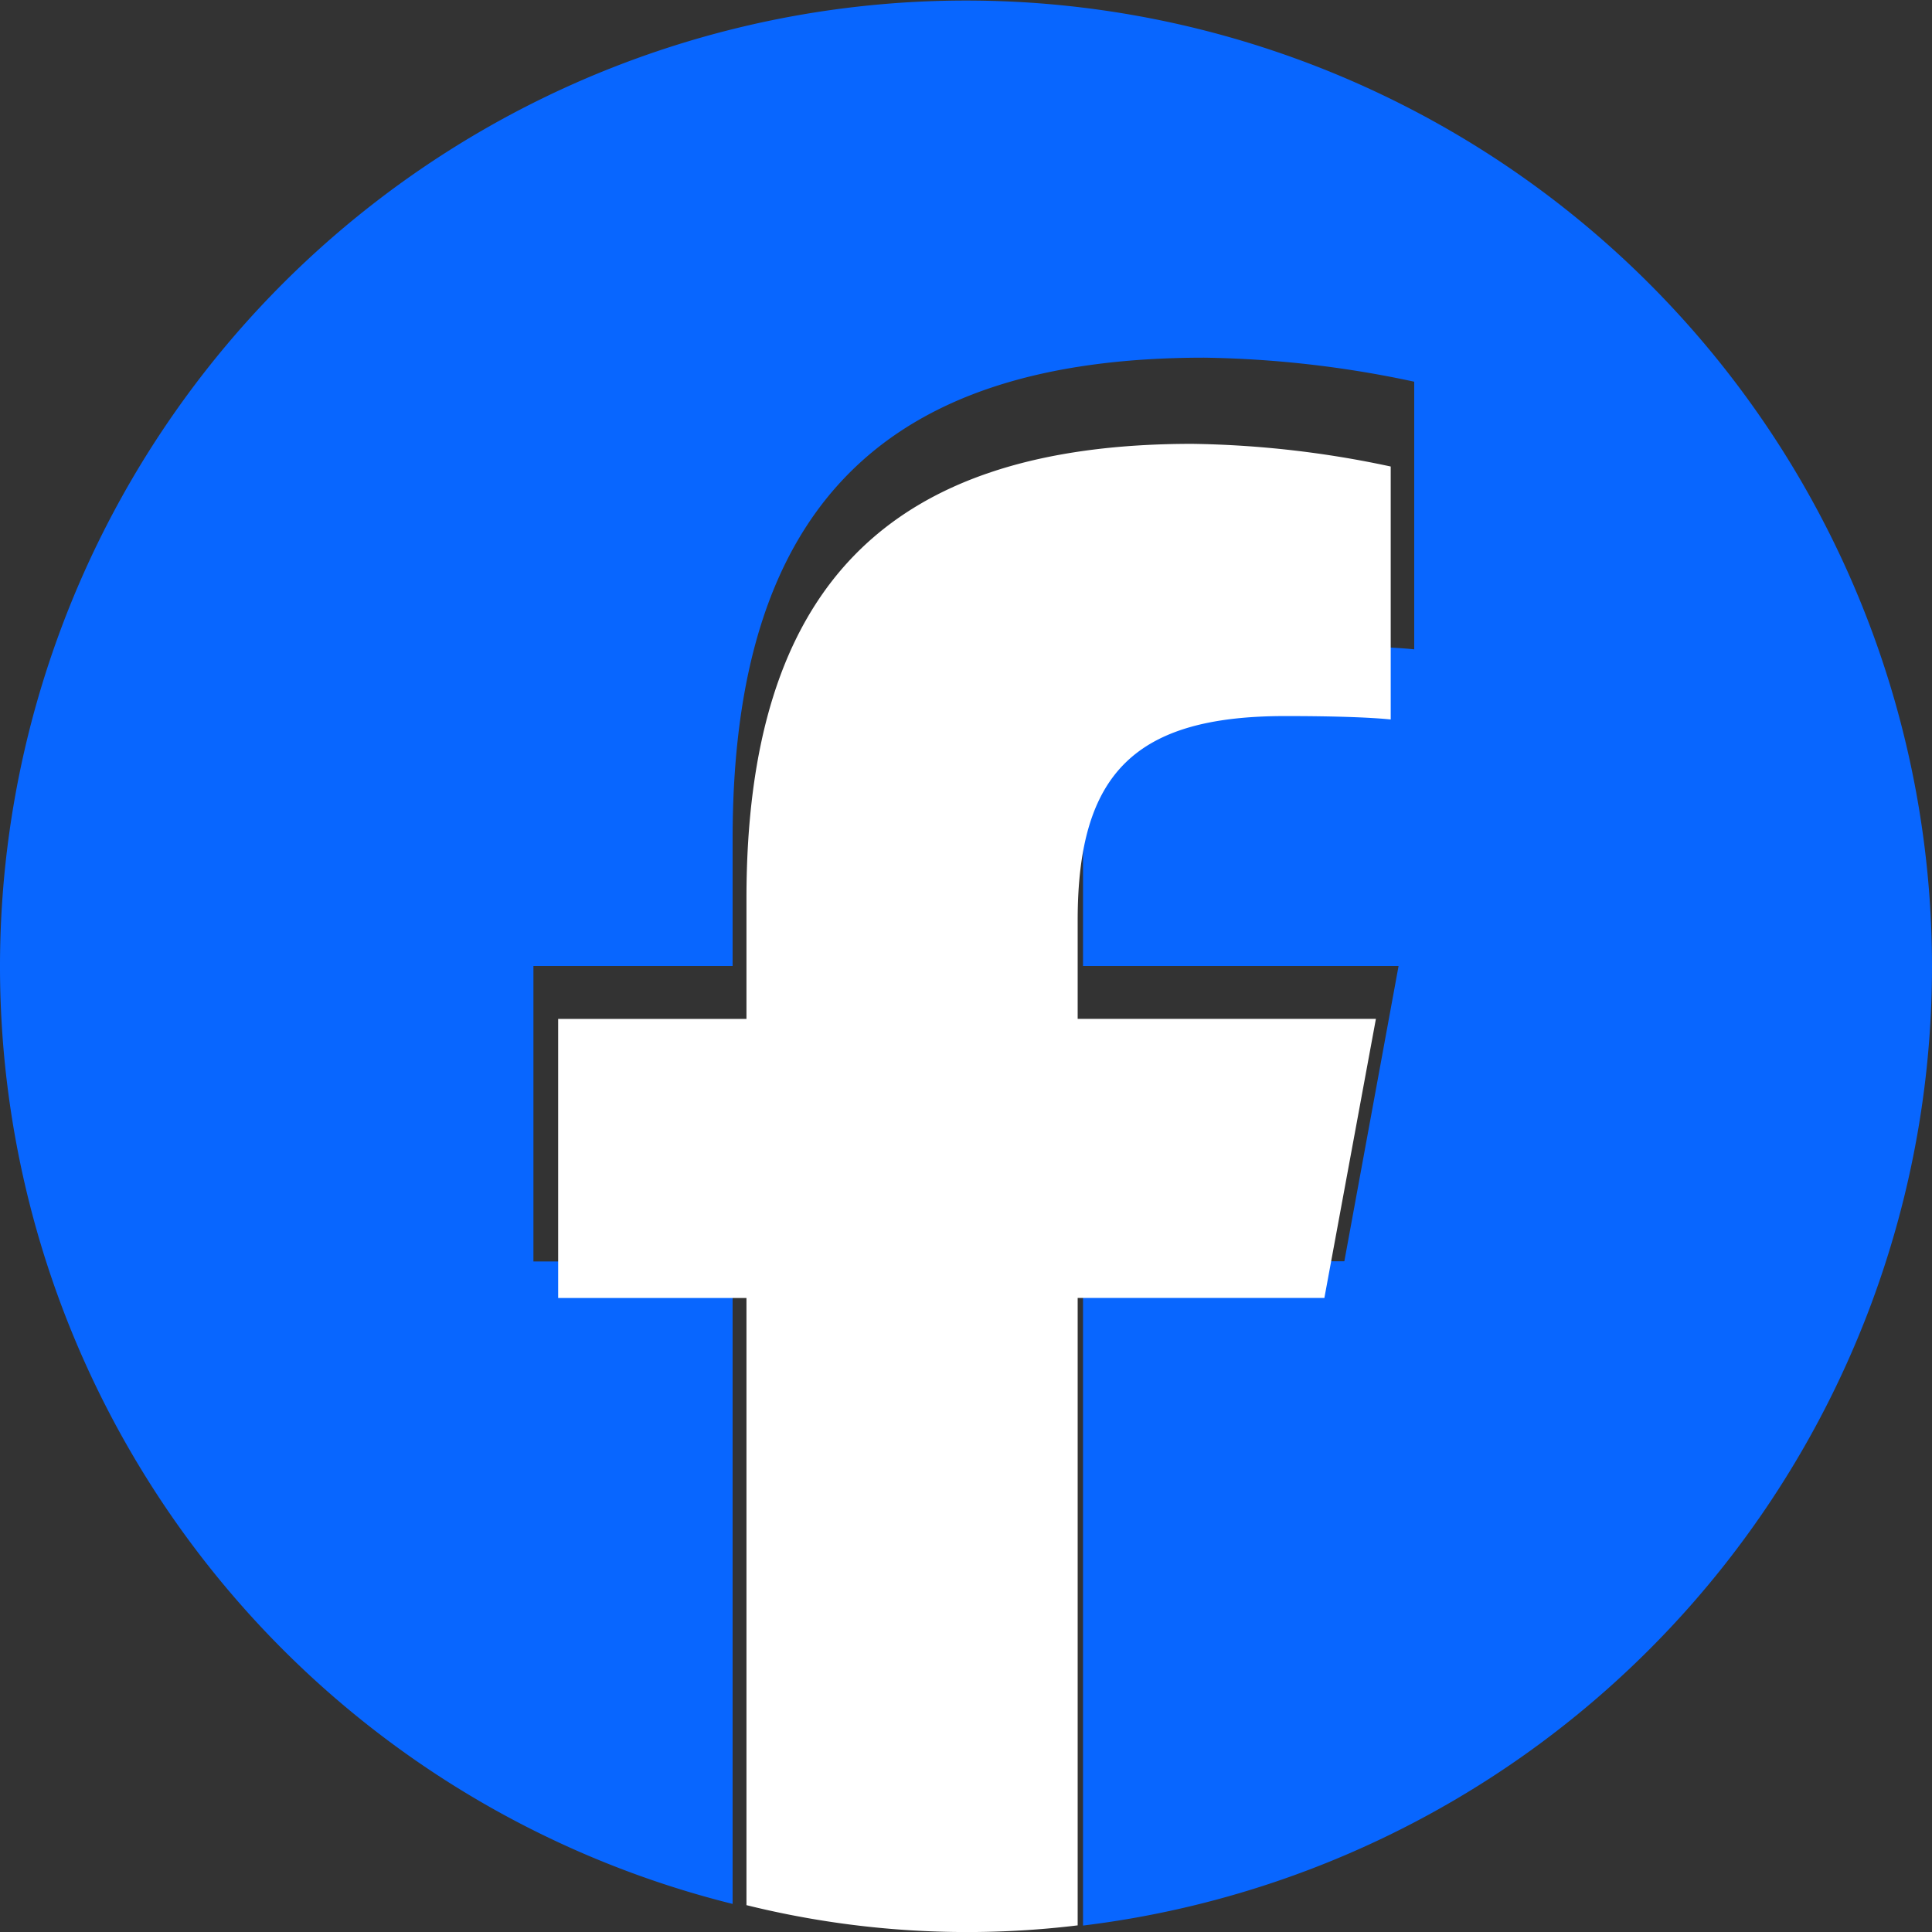 <svg xmlns="http://www.w3.org/2000/svg" width="30" height="30" viewBox="0 0 30 30"><rect x="0" y="0" width="30" height="30" fill="#333333" stroke="none"/><g transform="translate(0 0)"><path d="M30,15A15,15,0,1,0,11.376,29.564V19.588H8.283V15h3.093V13.027c0-5.107,2.31-7.473,7.323-7.473a16.536,16.536,0,0,1,3.261.373v4.156c-.354-.037-.969-.056-1.733-.056-2.46,0-3.41.932-3.41,3.355V15h4.9l-.842,4.585H16.817V29.9A15,15,0,0,0,30,15" transform="translate(0)" fill="#0866ff"/><path d="M149.956,105.81l.8-4.333h-4.631V99.945c0-2.29.9-3.17,3.223-3.17.722,0,1.3.018,1.638.053V92.9a15.634,15.634,0,0,0-3.082-.352c-4.738,0-6.922,2.237-6.922,7.063v1.867h-2.924v4.333h2.924v9.428a14.259,14.259,0,0,0,5.143.314V105.81Z" transform="translate(-129.391 -85.656)" fill="#fff"/></g></svg>